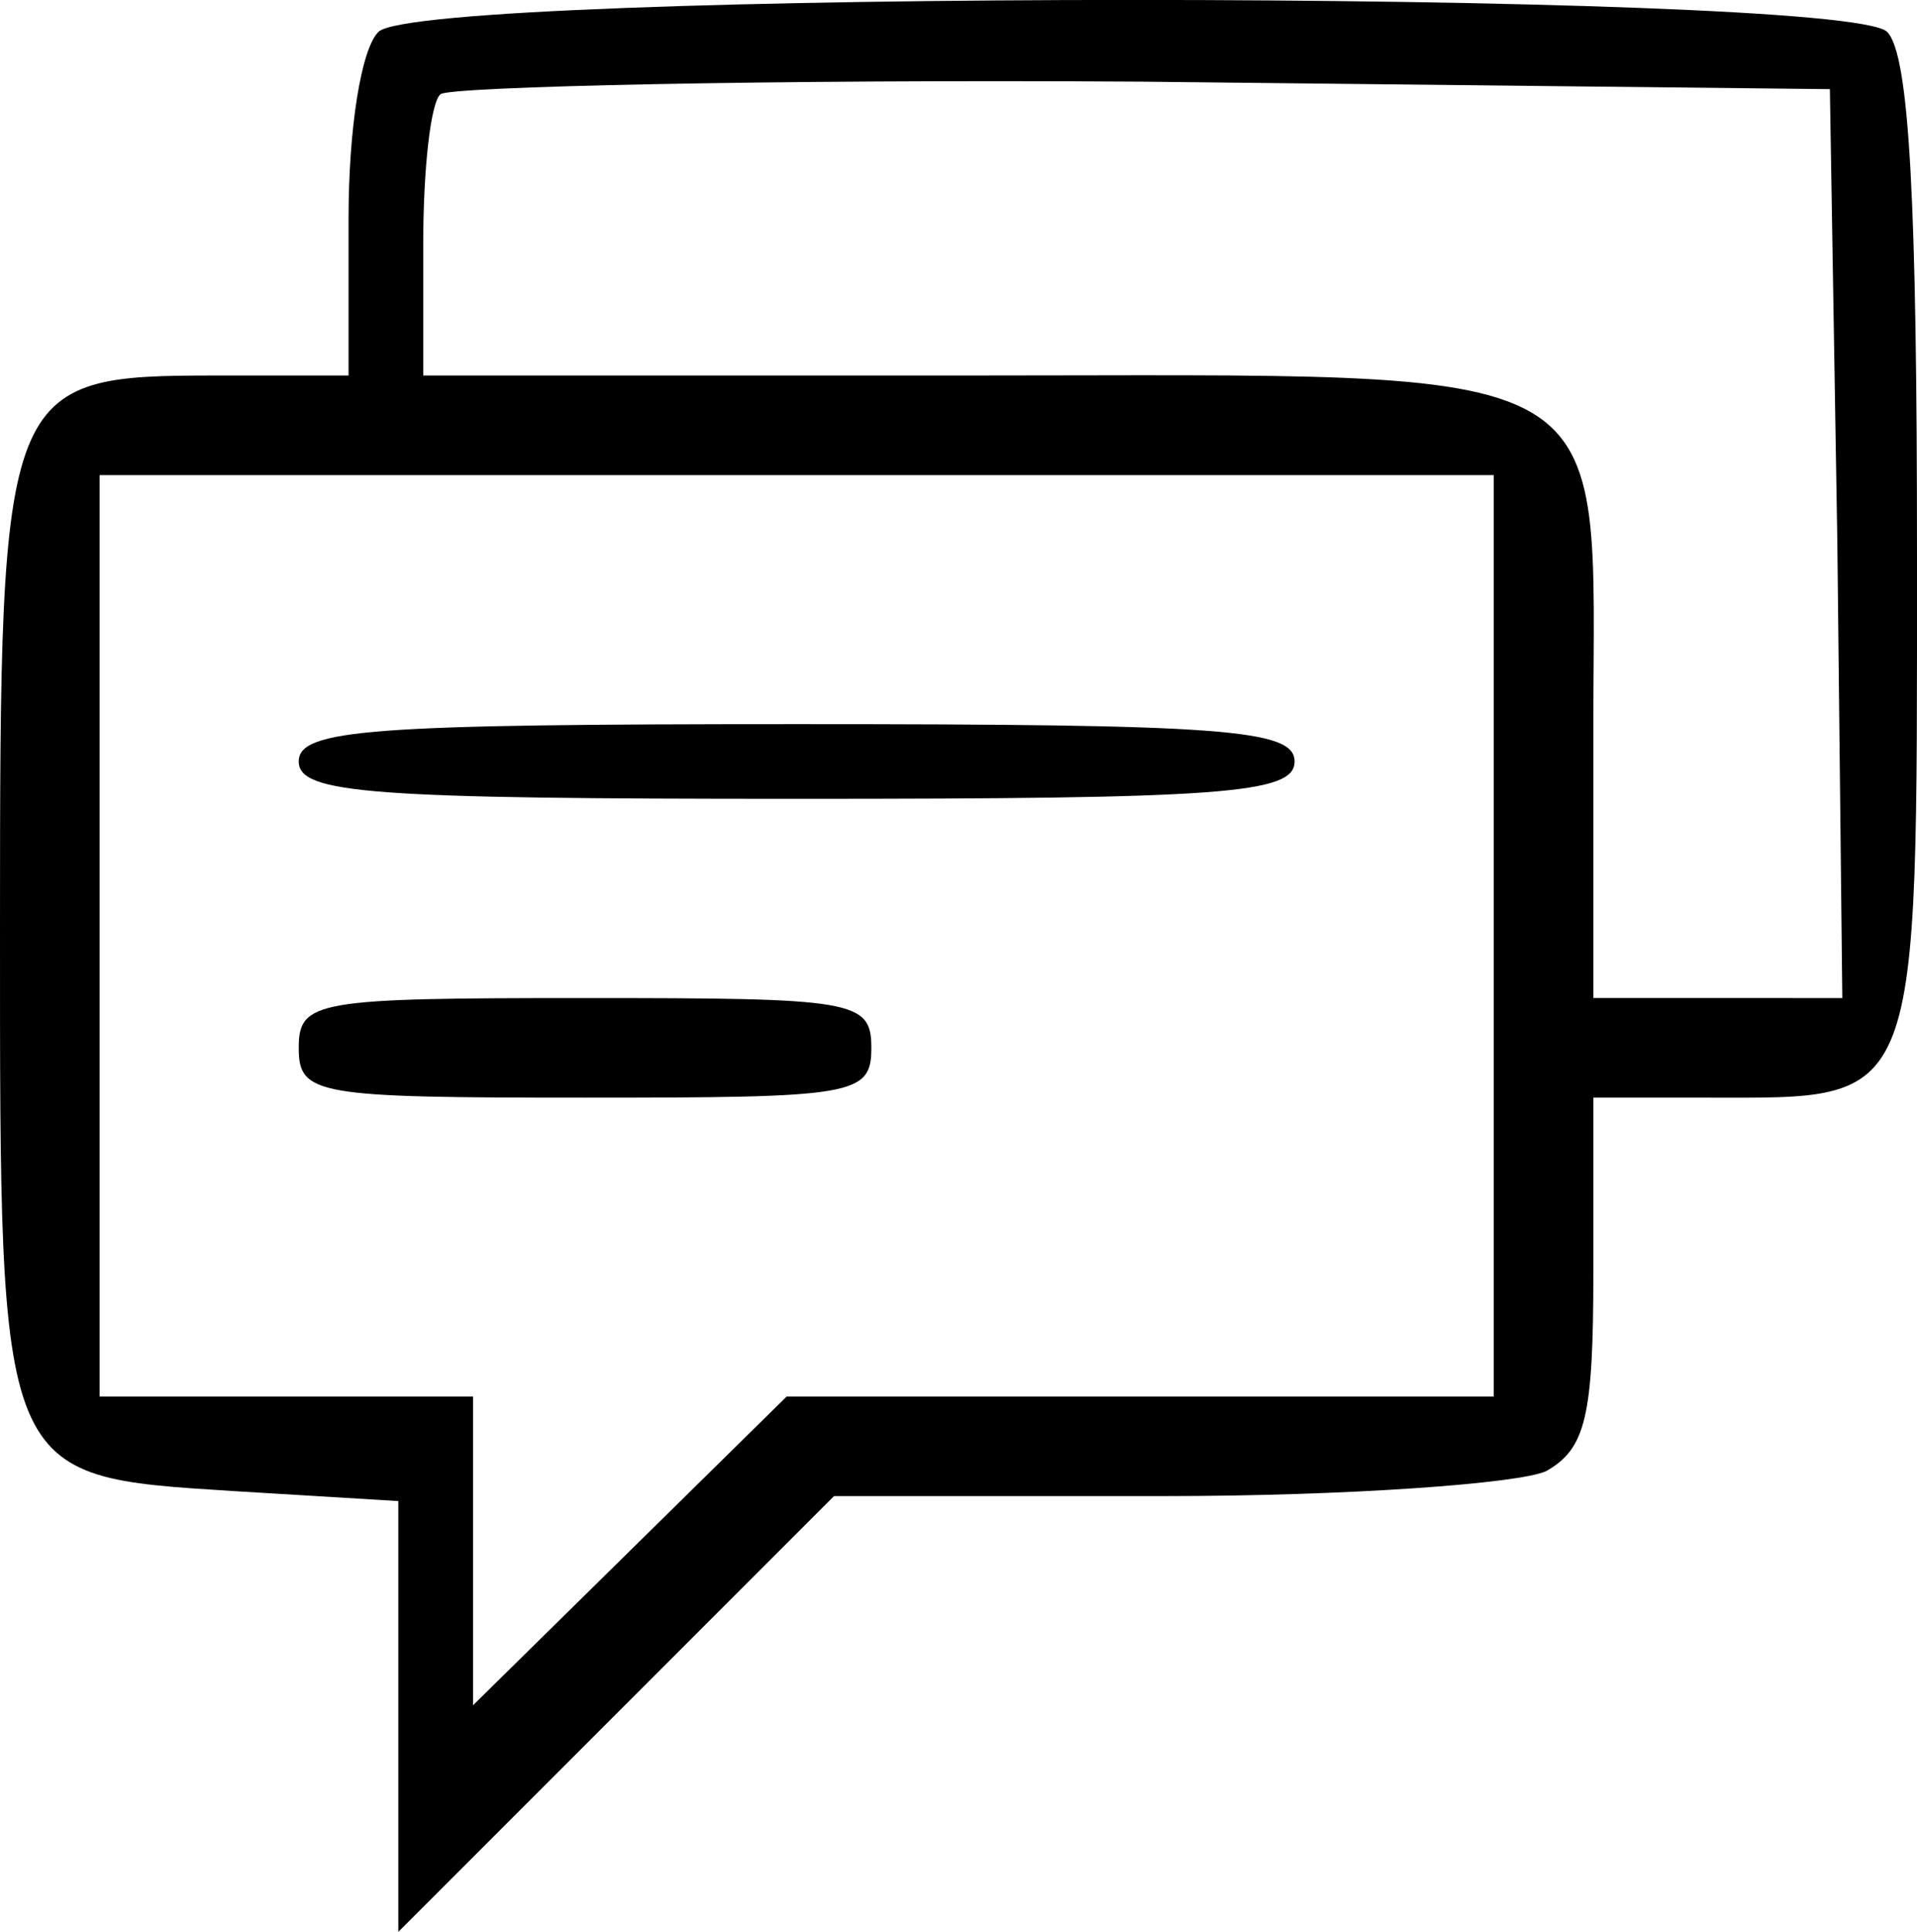 <svg xmlns="http://www.w3.org/2000/svg" viewBox="0 0 77 77.58"><g id="Camada_2" data-name="Camada 2"><g id="Camada_1-2" data-name="Camada 1"><path d="M15.2,1.28c-.7.7-1.2,3.9-1.2,7.5v6.3H8.7c-8.6,0-8.7.3-8.7,22.1,0,22.3-.1,22.1,9.4,22.7l6.6.4v17.3l8.8-8.8,8.7-8.7H46.8c7.3,0,14.2-.5,15.3-1,1.6-.9,1.9-2.2,1.9-8v-7h4.6c8.6,0,8.4.6,8.4-21.8,0-14.1-.3-20.1-1.2-21C74.1-.43,16.9-.43,15.2,1.28Zm58.6,20.5.2,18.3H64V29.38c0-15.2,1.6-14.3-25.2-14.3H17V9.78c0-3,.3-5.7.7-6s13.1-.6,28.2-.5l27.6.3ZM60,37.58v18.5H31.6l-6.3,6.2L19,68.48V56.08H4v-37H60Z"></path><path d="M12,30.58c0,1.3,2.9,1.5,20,1.5s20-.2,20-1.5-2.9-1.5-20-1.5S12,29.28,12,30.58Z"></path><path d="M12,42.08c0,1.9.7,2,11.5,2S35,44,35,42.08s-.7-2-11.5-2S12,40.18,12,42.08Z"></path></g></g></svg>